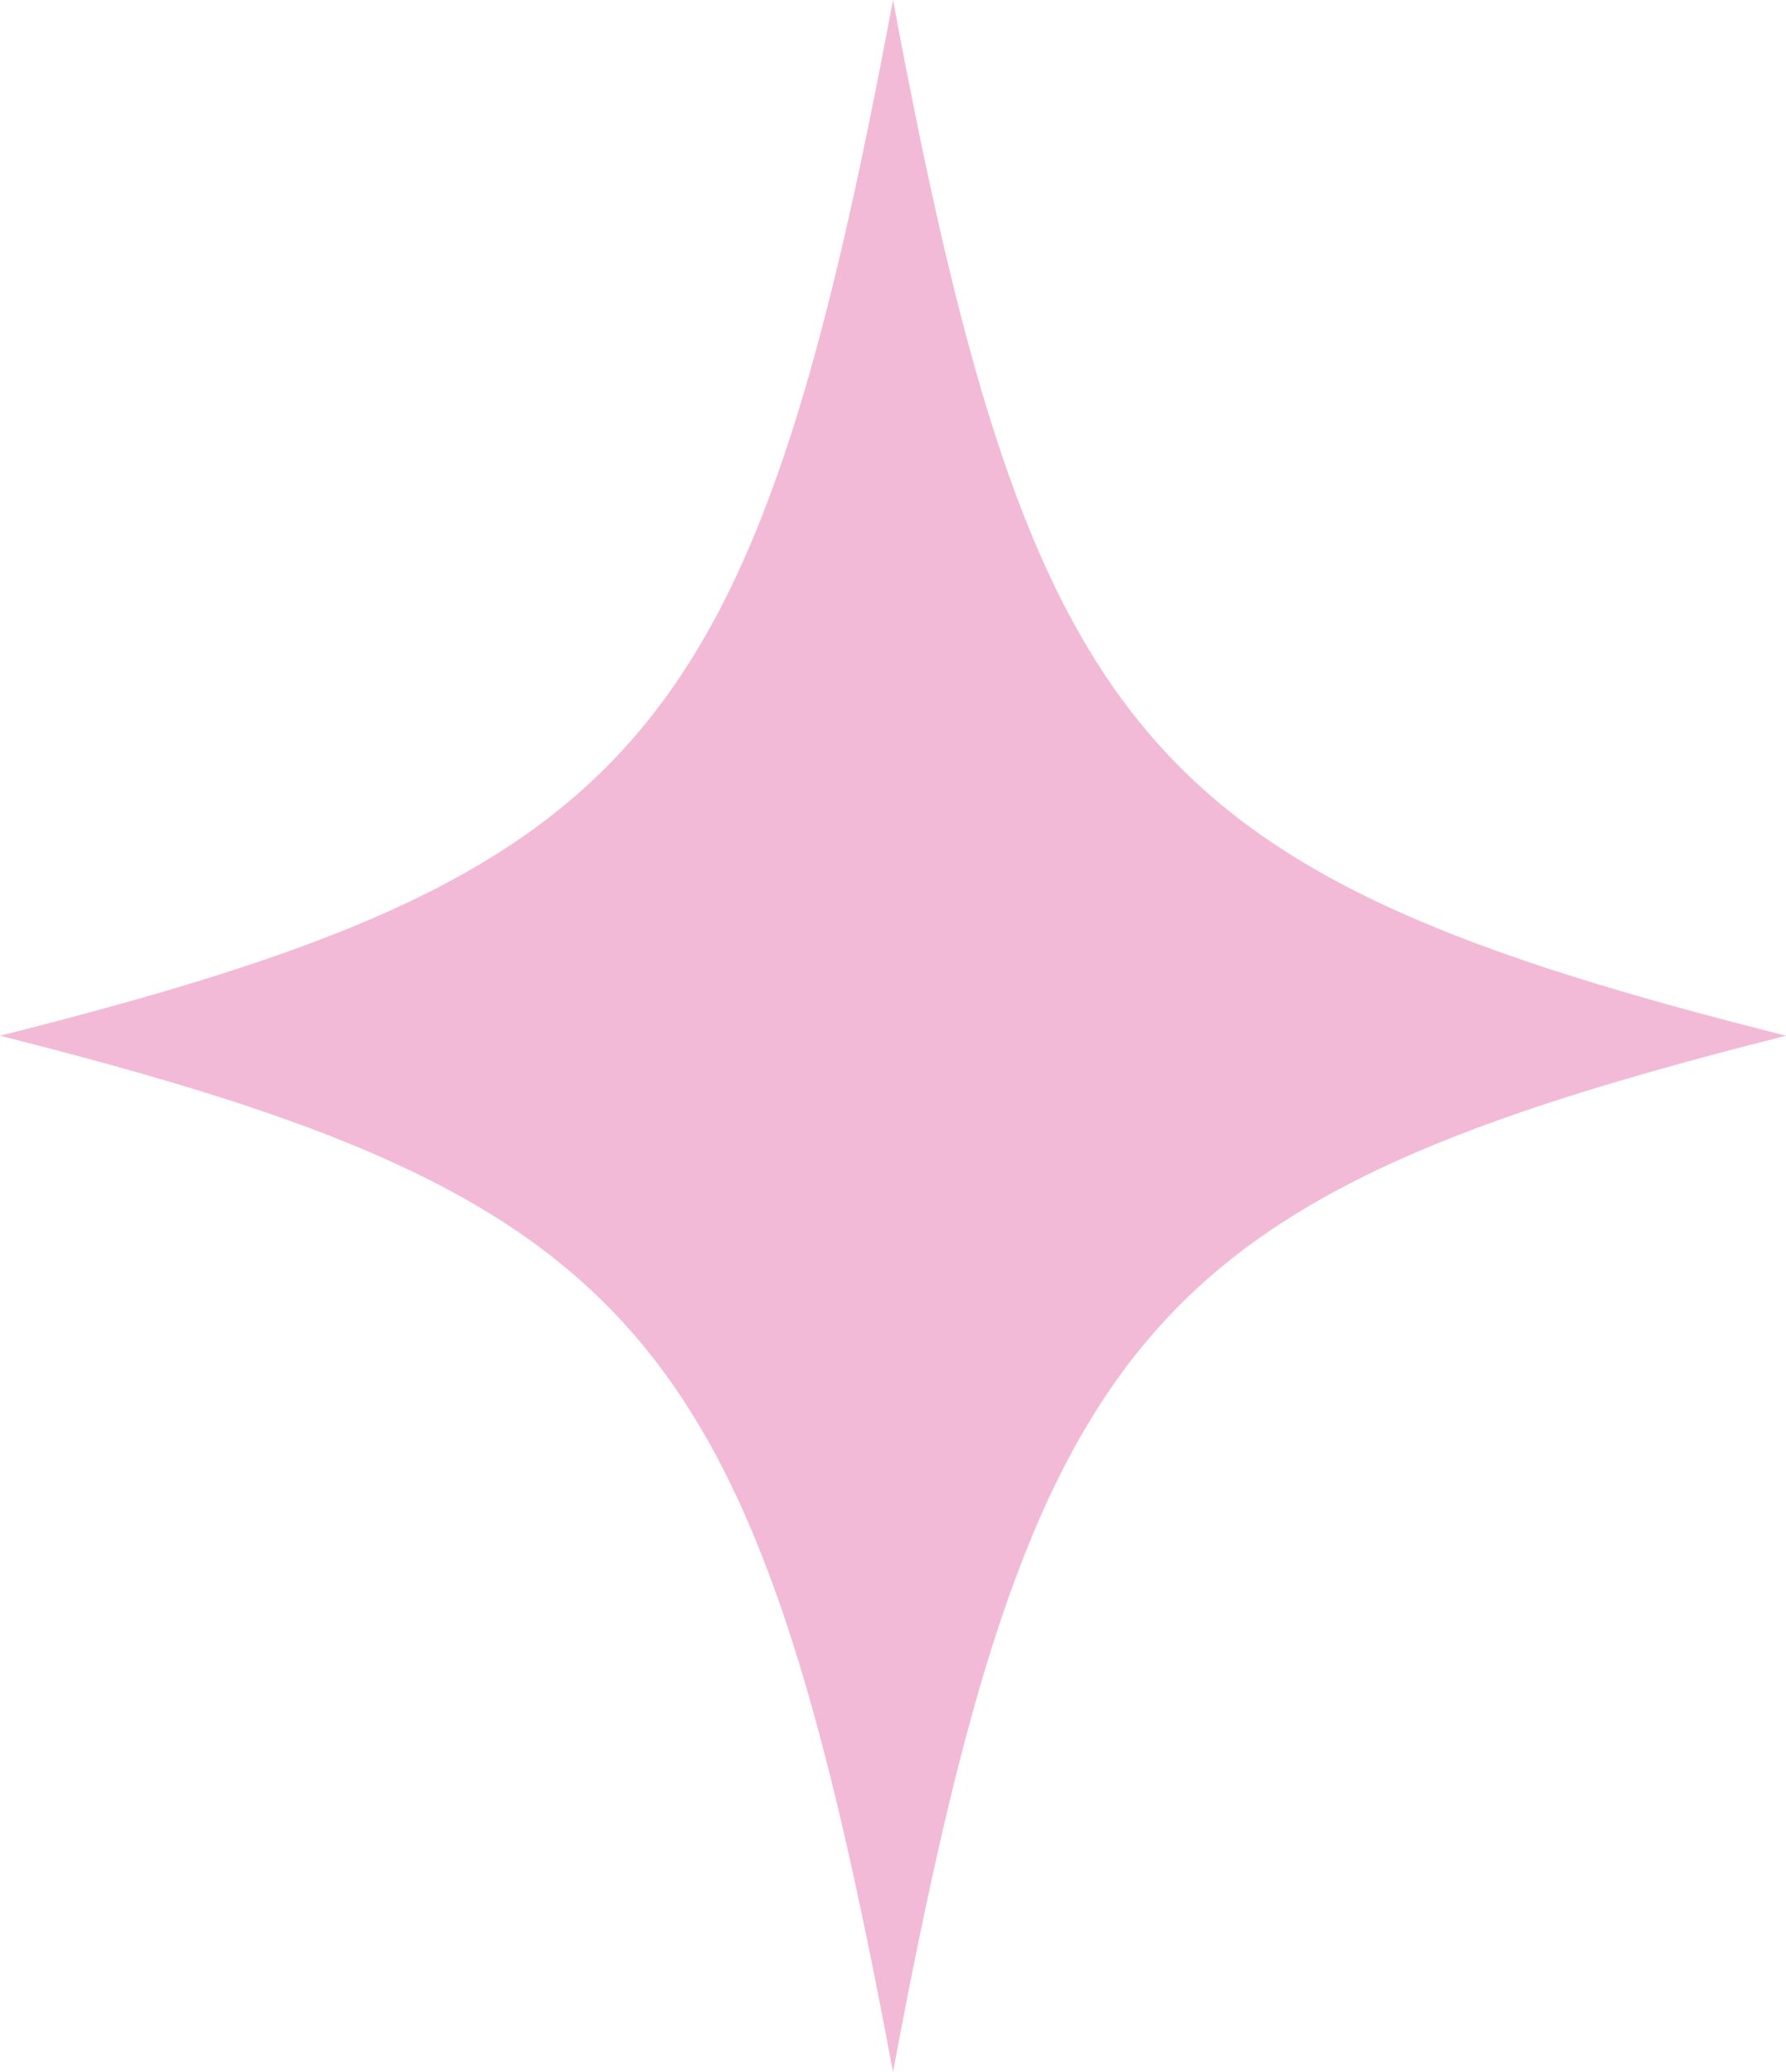 <?xml version="1.0" encoding="UTF-8"?> <svg xmlns="http://www.w3.org/2000/svg" width="25" height="29" viewBox="0 0 25 29" fill="none"><path d="M25 14.496C16.029 16.762 14.448 18.588 12.5 29C10.552 18.588 8.978 16.762 0 14.496C8.978 12.238 10.552 10.412 12.5 0C14.448 10.412 16.029 12.238 25 14.496Z" fill="#F2BAD6"></path></svg> 